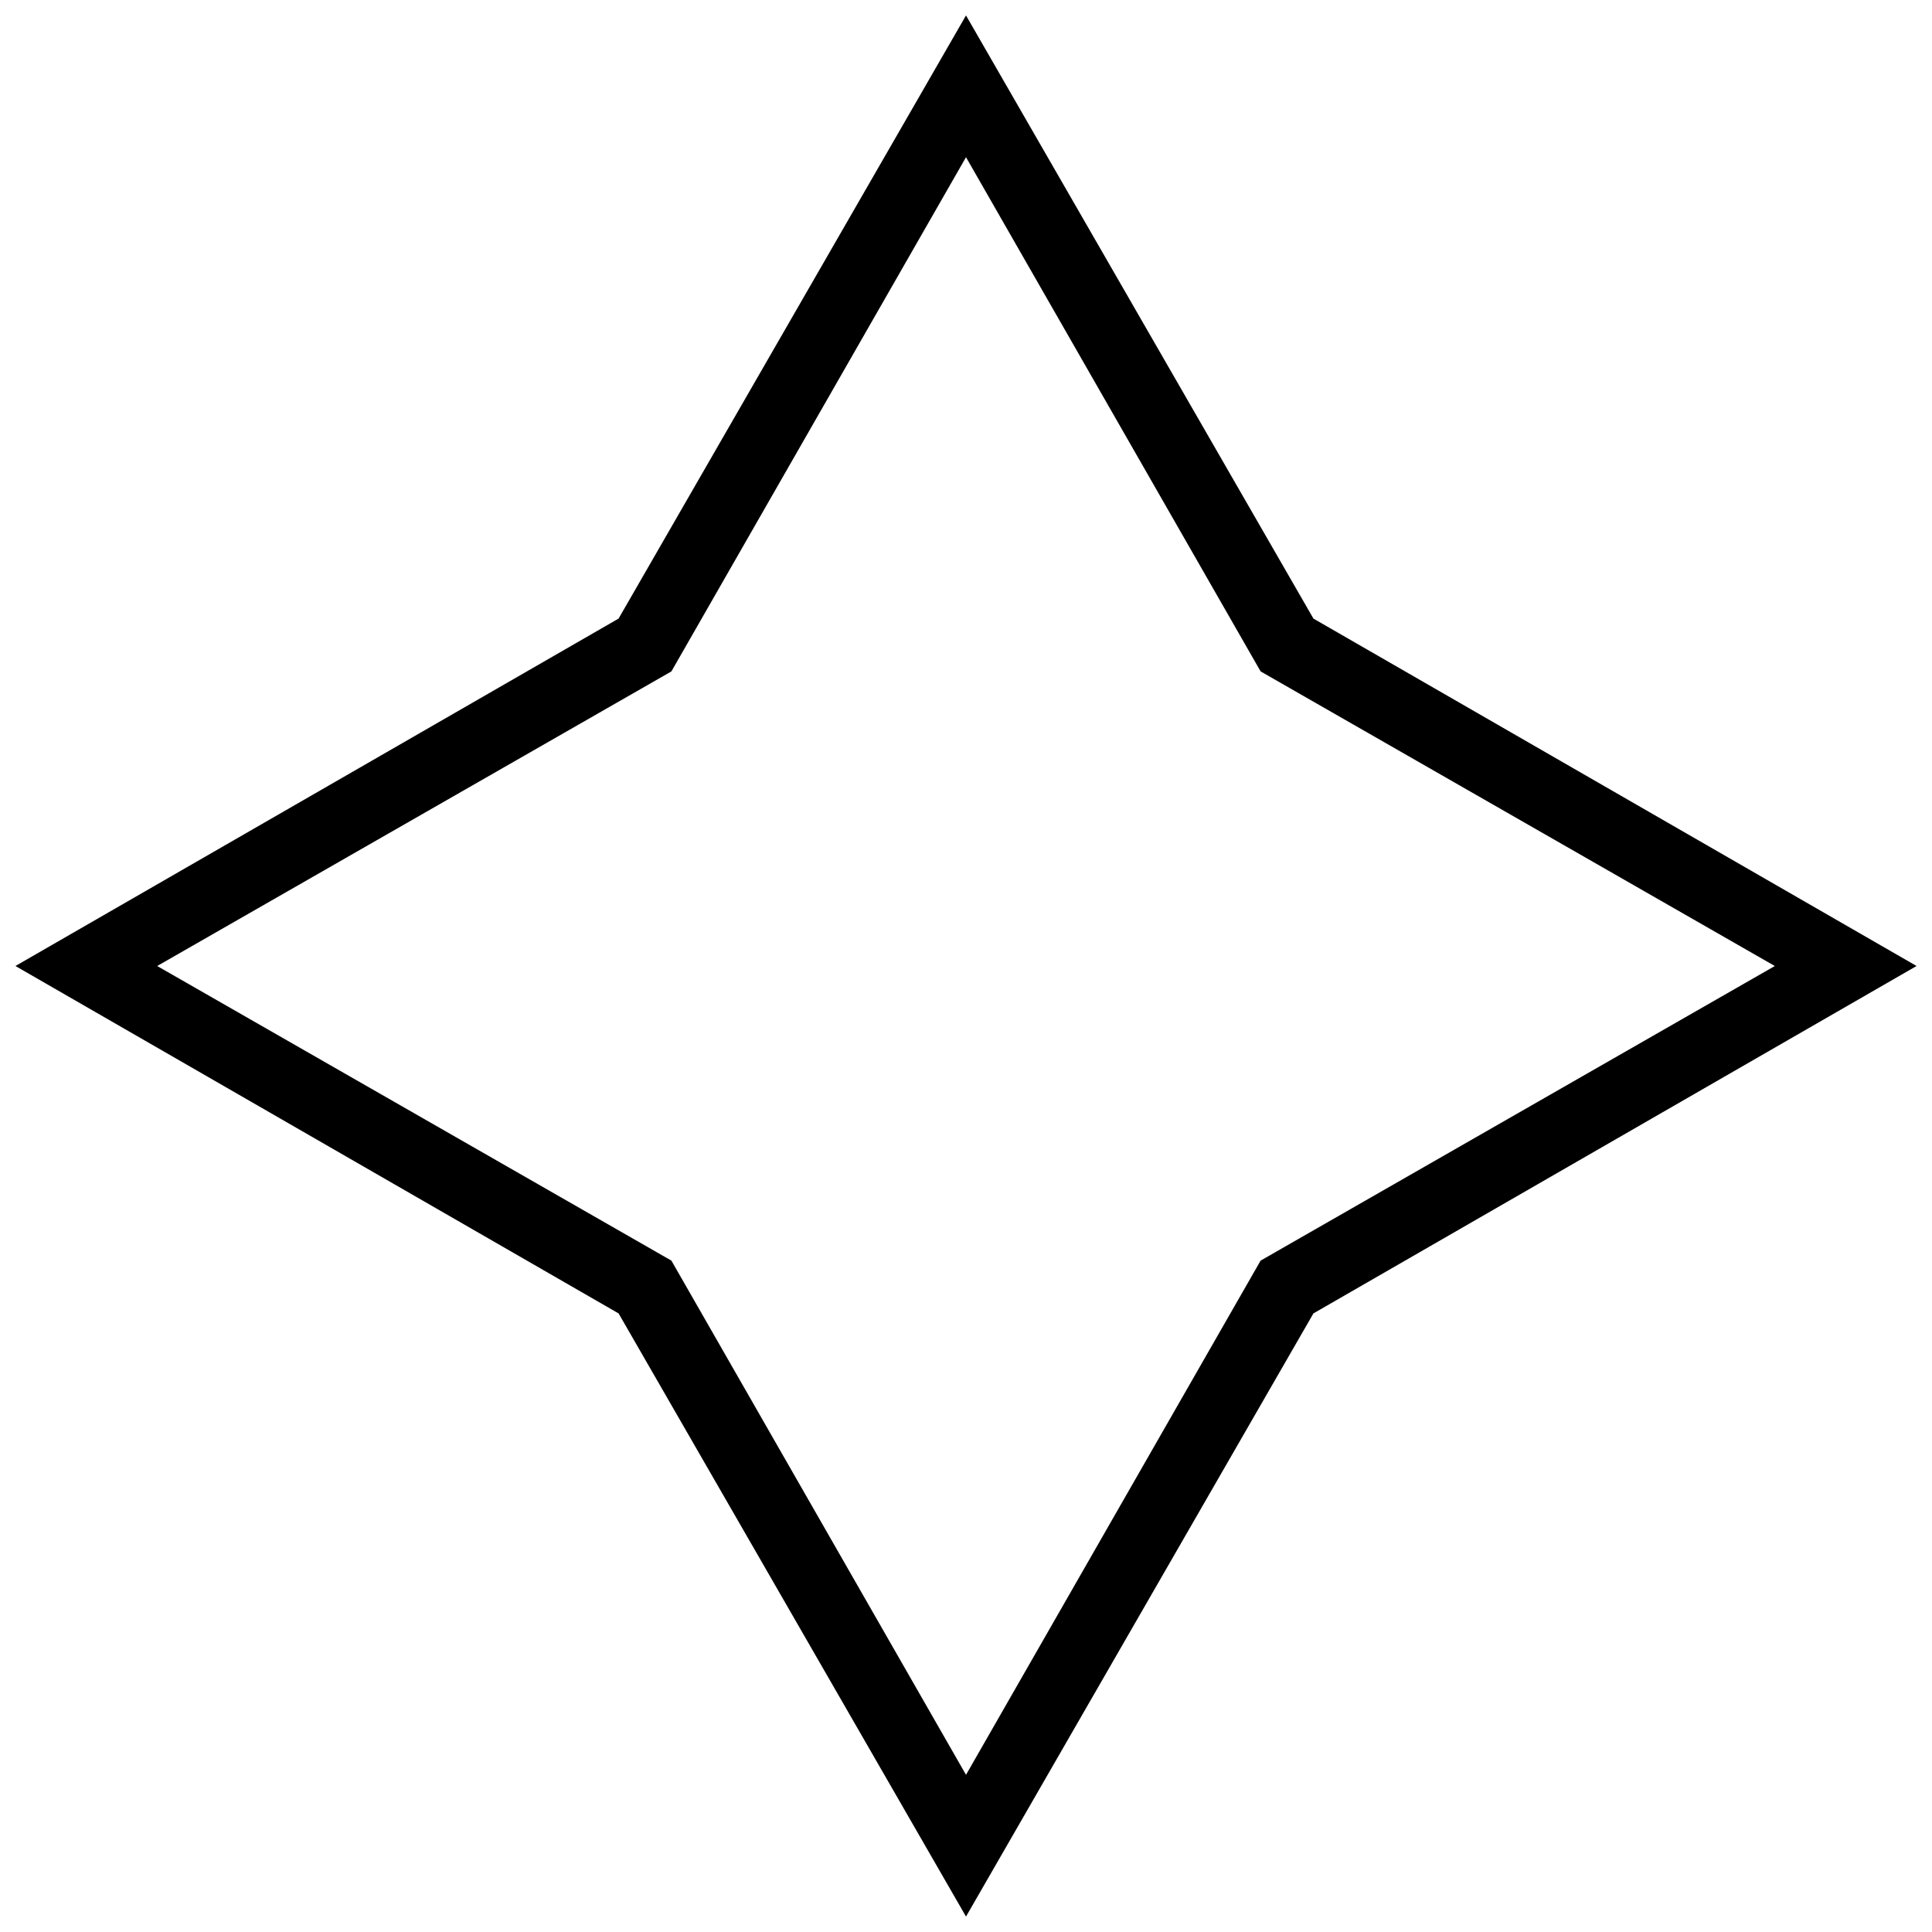 <?xml version="1.0" encoding="UTF-8"?>
<!-- The Best Svg Icon site in the world: iconSvg.co, Visit us! https://iconsvg.co -->
<svg width="800px" height="800px" version="1.1" viewBox="144 144 512 512" xmlns="http://www.w3.org/2000/svg">
 <defs>
  <clipPath id="a">
   <path d="m148.09 148.09h503.81v503.81h-503.81z"/>
  </clipPath>
 </defs>
 <g clip-path="url(#a)">
  <path d="m492.07 307.93 159.84 92.07-159.84 92.07-92.07 159.84-92.07-159.84-159.84-92.07 159.84-92.07 92.07-159.84zm-92.07-122.27-78.074 136.27-136.27 78.074 136.27 78.074 78.074 136.27 78.074-136.27 136.27-78.074-136.27-78.074z"/>
 </g>
</svg>